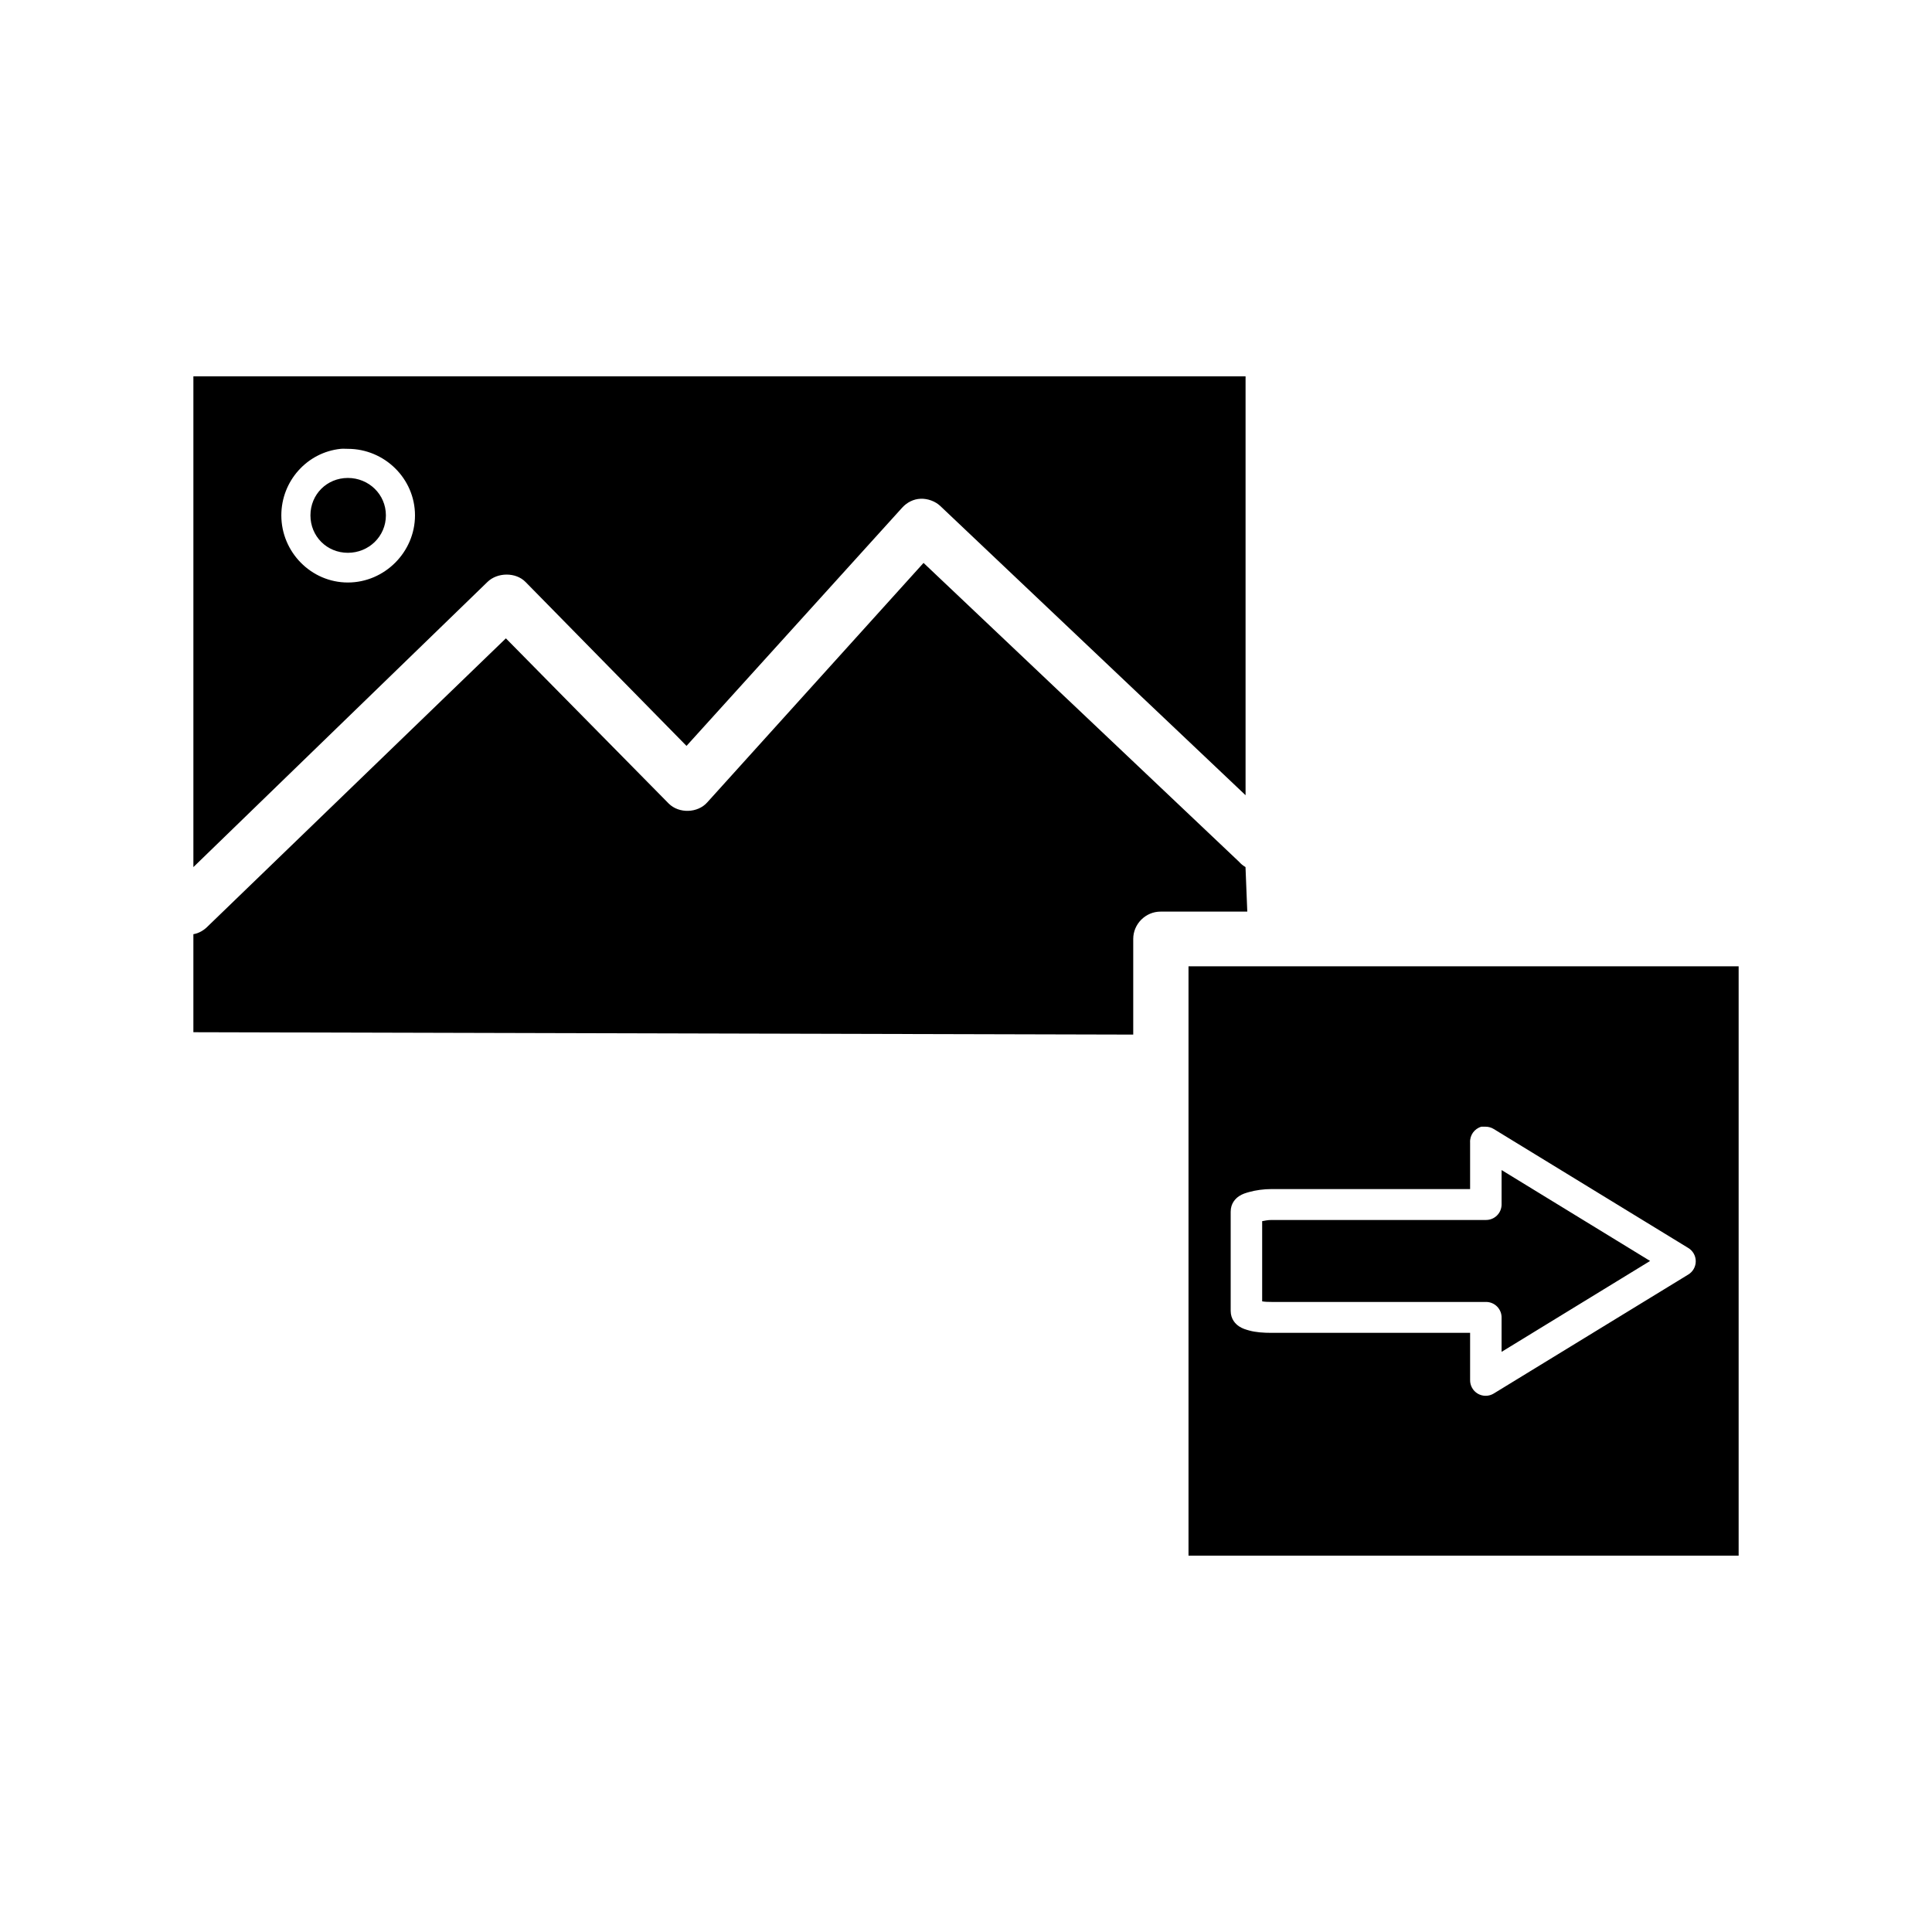 <?xml version="1.0" encoding="UTF-8"?>
<!-- Uploaded to: SVG Repo, www.svgrepo.com, Generator: SVG Repo Mixer Tools -->
<svg fill="#000000" width="800px" height="800px" version="1.1" viewBox="144 144 512 512" xmlns="http://www.w3.org/2000/svg">
 <path d="m195.25 243.74v130.05l77.934-75.57c2.637-2.57 7.5-2.625 10.078 0l42.668 43.453 57.152-63.133c1.258-1.395 3.004-2.293 4.883-2.363 1.852-0.074 3.836 0.629 5.195 1.891l80.926 76.672v-111zm39.047 19.207c0.594-0.059 1.281 0 1.891 0 9.727 0 17.789 7.906 17.789 17.633s-8.062 17.789-17.789 17.789c-9.727 0-17.633-8.066-17.633-17.789 0-9.117 6.852-16.723 15.742-17.633zm1.891 7.715c-5.559 0-9.918 4.359-9.918 9.918s4.359 9.918 9.918 9.918 10.078-4.359 10.078-9.918-4.516-9.918-10.078-9.918zm152.56 22.516-57.309 63.449c-2.531 2.879-7.519 3.031-10.234 0.312l-43.141-43.77-78.879 76.199c-1.051 1.105-2.43 1.961-3.938 2.203v25.977l249.07 0.629v-25.348c0-3.969 3.273-7.242 7.242-7.242h22.984l-0.473-11.809c-0.66-0.379-1.227-0.848-1.73-1.418l-83.602-79.191zm70.219 106.9v156.18h145.79v-156.18zm77.617 42.508c0.156-0.008 0.316-0.008 0.473 0h0.156c0.16-0.008 0.316-0.008 0.473 0 0.781 0 1.547 0.219 2.207 0.633l51.484 31.488-0.004-0.004c1.254 0.742 2.019 2.09 2.019 3.543 0 1.457-0.766 2.801-2.019 3.543l-51.484 31.488h0.004c-1.289 0.805-2.918 0.836-4.234 0.078-1.316-0.758-2.113-2.18-2.066-3.699v-12.438h-52.586c-2.148 0-4.254-0.137-5.984-0.629-0.863-0.246-1.766-0.488-2.676-1.102s-2.203-1.879-2.203-4.094v-26.293c0-2.215 1.293-3.481 2.203-4.094 0.91-0.613 1.812-0.859 2.676-1.102 1.73-0.488 3.836-0.789 5.984-0.789h52.586v-12.281 0.004c-0.133-1.949 1.113-3.723 2.992-4.254zm5.352 11.492v9.133c-0.012 2.258-1.836 4.082-4.094 4.094h-56.836c-1.062 0-1.789 0.191-2.519 0.312v21.254c0.73 0.125 1.457 0.156 2.519 0.156h56.836c1.113 0.008 2.176 0.461 2.945 1.262 0.77 0.801 1.188 1.879 1.148 2.992v8.973l39.359-24.09-39.359-24.09z"/>
</svg>